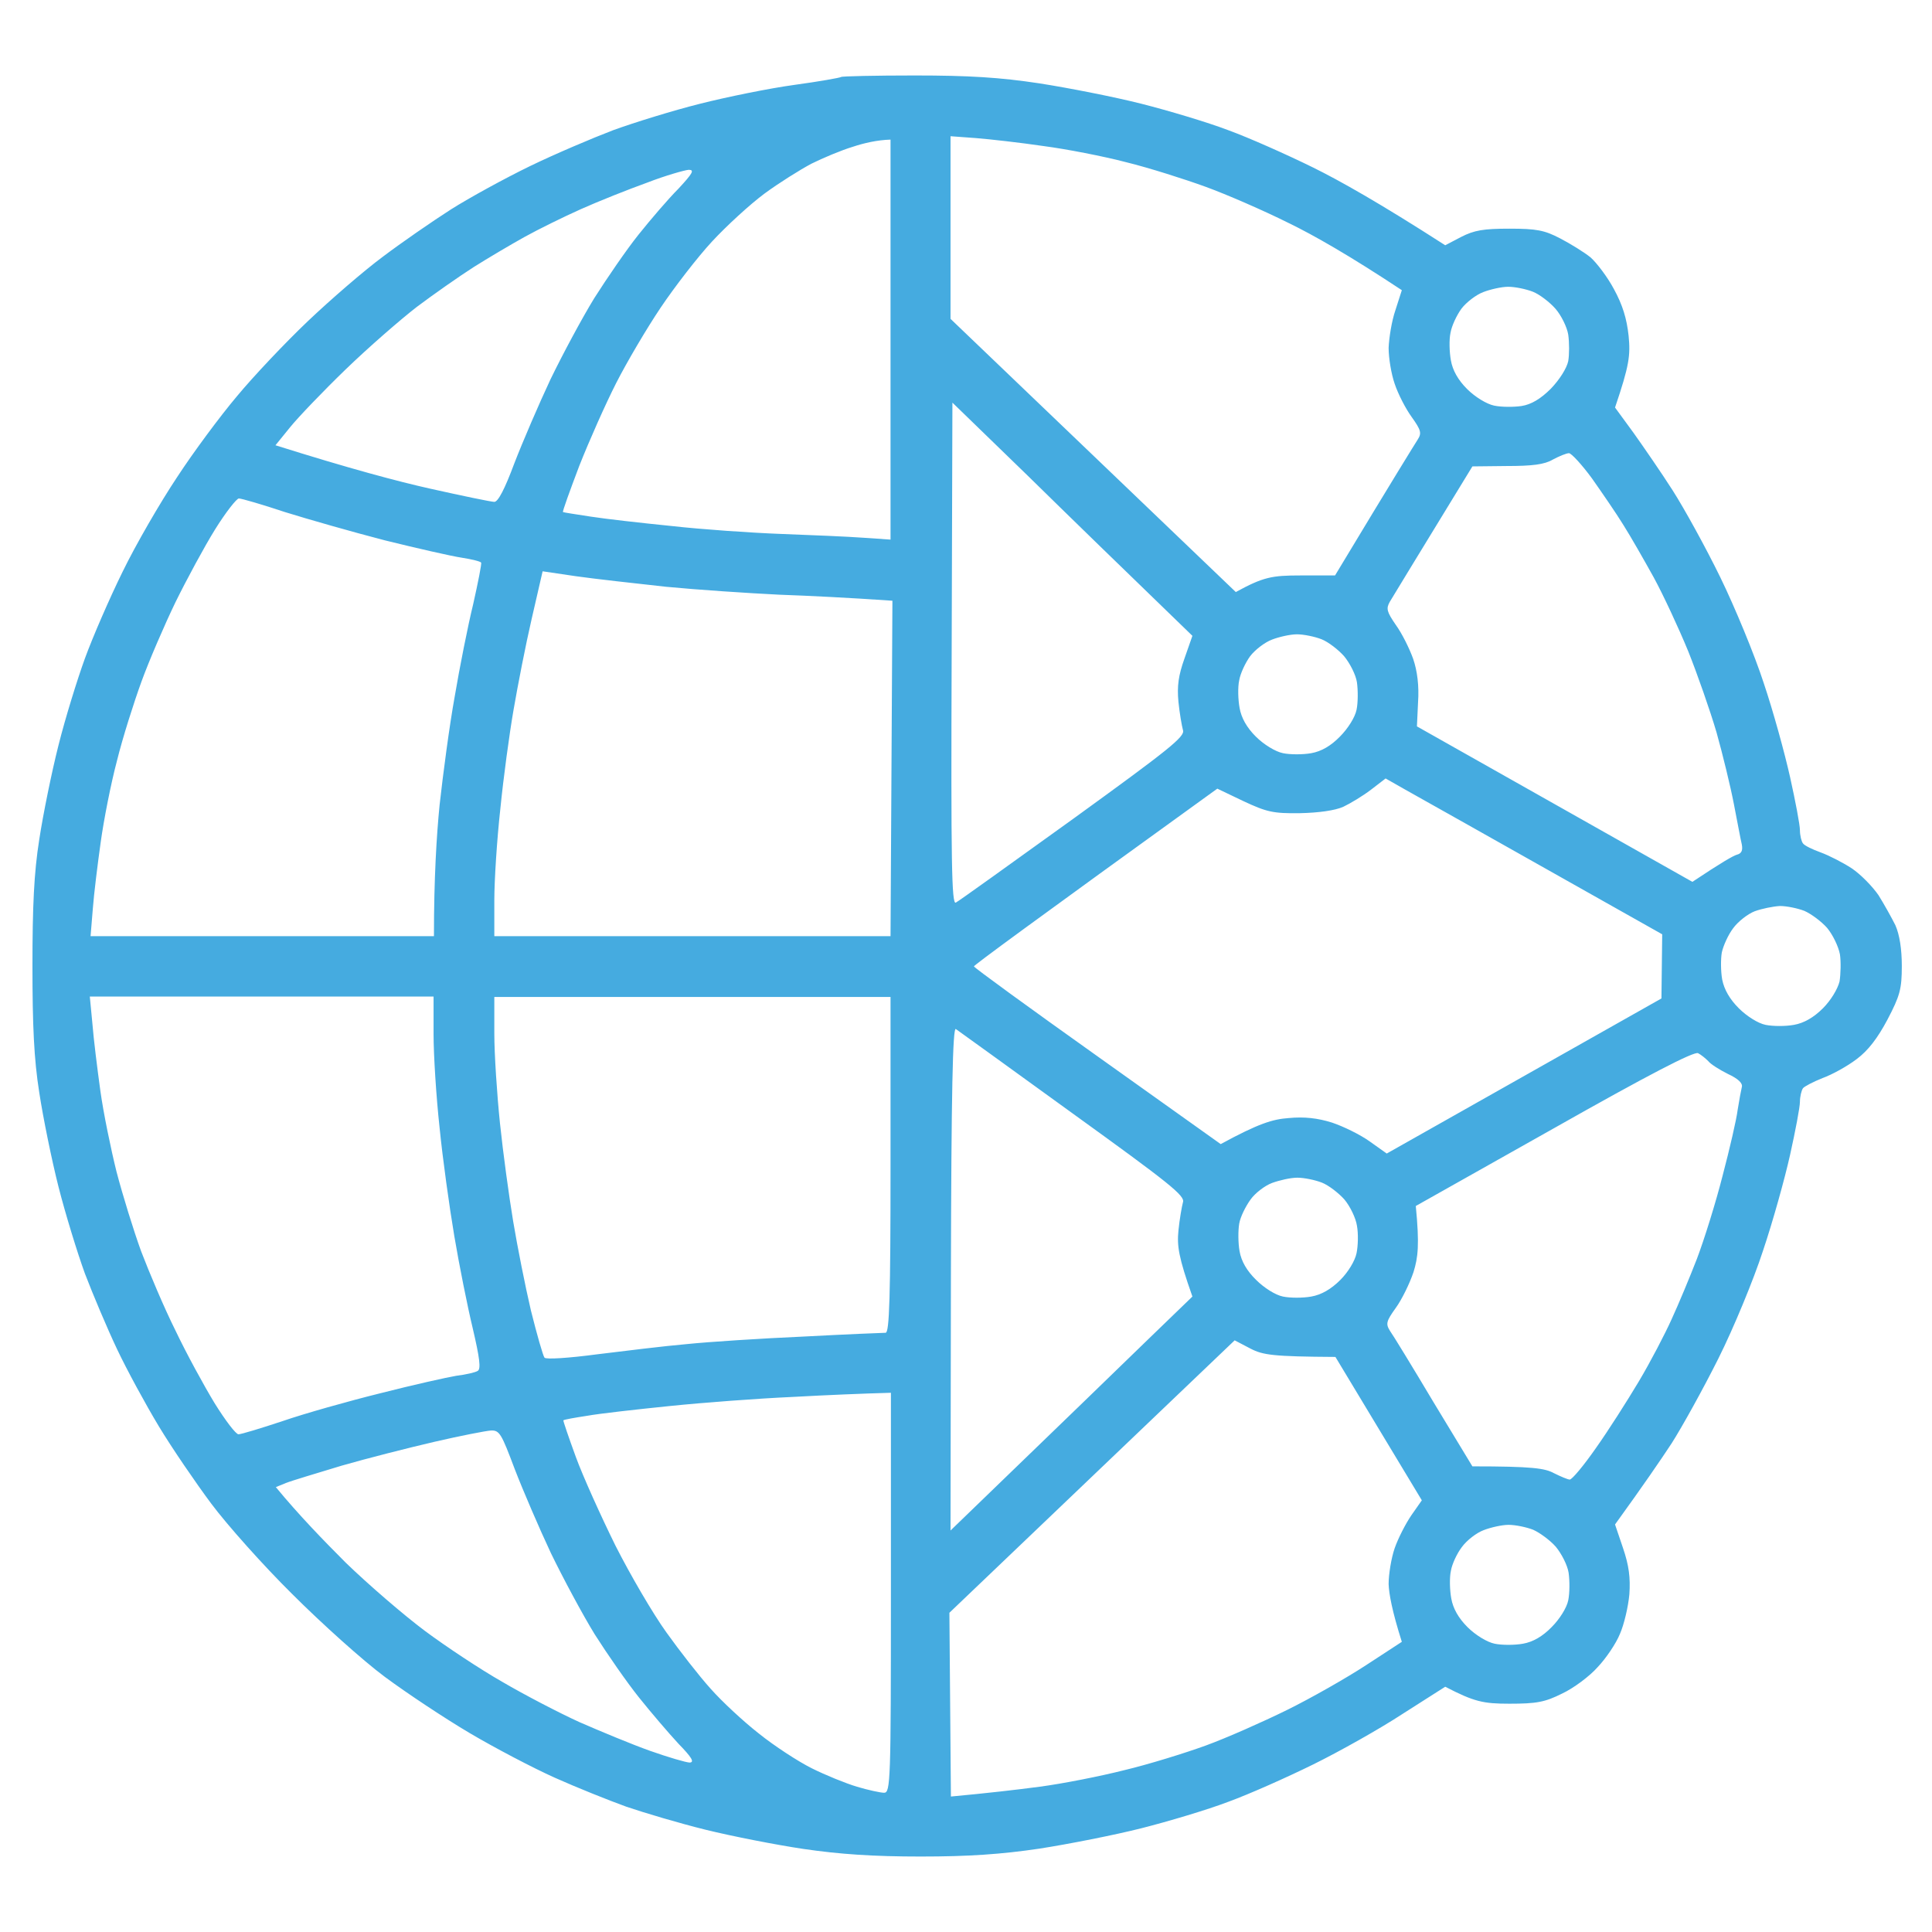 <svg version="1.2" xmlns="http://www.w3.org/2000/svg" viewBox="0 0 512 512" width="512" height="512">
	<title>digital</title>
	<style>
		.s0 { fill: #45abe0 } 
	</style>
	<path id="Path 0" fill-rule="evenodd" class="s0" d="m242.4 20c14.3 0 22.6 0.5 33.1 2.1 7.7 1.2 19.9 3.6 27 5.4 7.1 1.8 17.5 4.9 23 7 5.5 2 15.6 6.5 22.5 9.9 6.9 3.4 17.6 9.4 35 20.6l4.2-2.2c3.5-1.8 6-2.2 12.8-2.2 7.2 0 9.3 0.4 13.5 2.6 2.7 1.4 6.4 3.7 8 5 1.6 1.4 4.5 5.2 6.2 8.4 2.3 4.2 3.4 7.8 3.9 12.4 0.5 5.2 0.2 7.8-3.6 19l4.9 6.7c2.7 3.8 7.4 10.6 10.4 15.3 3 4.7 8.7 15 12.6 23 3.9 8 9.1 20.6 11.5 28 2.5 7.4 5.6 18.7 7 25 1.4 6.3 2.6 12.6 2.6 14 0 1.4 0.4 3 0.8 3.5 0.4 0.6 2.5 1.6 4.7 2.4 2.2 0.8 5.9 2.7 8.2 4.2 2.4 1.6 5.5 4.8 7.1 7.1 1.5 2.4 3.5 6 4.5 8 1.1 2.5 1.7 6.3 1.7 10.8 0 6.1-0.5 7.9-3.8 14.2-2.6 4.9-5.1 8.2-8.2 10.5-2.5 1.9-6.5 4.1-9 5-2.5 1-4.8 2.2-5.2 2.7-0.4 0.6-0.8 2.2-0.8 3.6 0 1.4-1.2 7.7-2.6 14-1.4 6.3-4.6 17.8-7.2 25.5-2.5 7.7-7.8 20.5-11.8 28.5-4 8-9.6 18.1-12.4 22.5-2.9 4.4-7.4 11-15 21.5l2.1 6.2c1.6 4.7 2 7.9 1.7 12.3-0.3 3.3-1.4 8-2.5 10.5-1 2.5-3.7 6.5-5.9 8.8-2.1 2.4-6.4 5.6-9.4 7-4.6 2.3-6.8 2.7-14 2.7-6.9 0-9.3-0.5-17-4.5l-11.3 7.2c-6.1 4-16.8 10-23.7 13.4-6.9 3.4-17 7.9-22.5 9.9-5.5 2.1-15.9 5.2-23 7-7.1 1.8-19.3 4.2-27 5.4-10.1 1.5-18.8 2.1-31.5 2.1-12.5 0-21.4-0.6-31-2-7.4-1.1-19.1-3.4-26-5.1-6.9-1.7-16.3-4.5-21-6.1-4.7-1.7-13.2-5.1-19-7.7-5.8-2.6-15.9-7.9-22.5-11.8-6.6-3.9-16.7-10.6-22.5-14.9-5.8-4.3-16.8-14.2-24.5-21.9-7.8-7.7-17.4-18.5-21.5-24-4.1-5.5-10.4-14.7-13.9-20.5-3.5-5.8-8.5-15-11.1-20.5-2.6-5.5-6.4-14.5-8.5-20-2-5.5-5.2-15.9-7-23-1.8-7.1-4.1-18.4-5.1-25-1.4-8.8-1.8-17.8-1.8-33.5 0-15.7 0.4-24.7 1.8-33.5 1-6.6 3.3-17.9 5.1-25 1.8-7.2 5-17.5 7-23 2-5.5 6.5-15.9 10-23 3.5-7.2 10-18.4 14.4-25 4.3-6.6 11.5-16.3 15.9-21.5 4.3-5.2 12.8-14.2 18.8-19.9 6-5.7 14.9-13.4 19.9-17.1 4.9-3.7 13-9.3 18-12.5 4.9-3.1 14.4-8.3 21-11.5 6.6-3.2 16.5-7.4 22-9.5 5.5-2 15.8-5.2 23-7 7.1-1.8 18.4-4.1 25-5 6.6-0.9 12.2-1.9 12.4-2.1 0.2-0.2 9-0.4 19.5-0.4zm9.5 64.5l75.6 72.4c7.3-4 9.6-4.4 17.1-4.4h9.2c15.9-26.4 21.2-34.9 21.9-36 1.1-1.7 0.9-2.5-1.6-6-1.6-2.2-3.6-6.1-4.5-8.8-0.9-2.6-1.6-6.8-1.6-9.5 0.1-2.6 0.8-7.1 1.8-10l1.7-5.3c-13.9-9.2-23.4-14.6-30-17.8-6.6-3.3-16.5-7.6-22-9.6-5.5-2-14.9-5-21-6.5-6.1-1.6-15.9-3.5-22-4.3-6.1-0.9-14.1-1.8-17.8-2.1l-6.8-0.5zm-36.9-41.1c-3 1.6-8.6 5.1-12.4 7.9-3.9 2.9-10.1 8.6-13.9 12.7-3.8 4.1-9.9 12-13.6 17.5-3.7 5.5-9 14.5-11.8 20-2.8 5.5-7.2 15.4-9.8 22-2.5 6.6-4.5 12.1-4.3 12.2 0.1 0.1 3.4 0.6 7.3 1.2 3.8 0.6 13.5 1.7 21.5 2.5 8 0.9 21 1.8 29 2.1 8 0.3 17.7 0.7 21.7 1l7.3 0.5v-106c-3.5 0.1-7 0.9-10 1.9-3 0.9-8 3-11 4.5zm-61 12c-4.7 2.1-11.4 5.4-15 7.4-3.6 2-9.7 5.6-13.5 8-3.9 2.5-10.6 7.2-15 10.5-4.4 3.4-12.9 10.8-18.9 16.6-6 5.8-12.6 12.7-14.7 15.3l-3.9 4.8c19.7 6.2 32.5 9.6 41 11.5 8.5 1.9 16.2 3.5 17 3.5q1.5 0 5.3-10.2c2.2-5.7 6.5-15.7 9.6-22.3 3.2-6.6 8.4-16.3 11.6-21.5 3.3-5.2 8.5-12.8 11.7-16.8 3.2-4 7.9-9.5 10.6-12.2 3.8-4.1 4.3-5 2.7-5-1.1 0.1-6.1 1.5-11 3.4-5 1.8-12.8 4.9-17.5 7zm233.3 26.4c-1.3 1.8-2.6 4.6-2.9 6.4-0.4 1.8-0.3 5.1 0.1 7.3q0.7 4 4.3 7.6c2.1 2.1 5.2 4 7.2 4.4 1.9 0.4 5.2 0.4 7.2 0.1 2.6-0.4 5.1-1.9 7.8-4.6 2.3-2.4 4.2-5.4 4.6-7.3 0.3-1.8 0.3-4.9 0-7-0.3-2-1.9-5.2-3.4-6.9-1.5-1.7-4.2-3.8-6-4.5-1.8-0.7-4.7-1.3-6.5-1.3-1.8 0-4.8 0.7-6.6 1.4-1.9 0.7-4.5 2.7-5.8 4.4zm-135.1 91.6c-0.2 55.4 0 66.4 1.1 65.8 0.8-0.4 14.7-10.4 31.1-22.2 25.4-18.4 29.7-21.8 29.1-23.5-0.3-1.1-0.9-4.5-1.2-7.5-0.4-4.2 0-7 1.6-11.5l2.1-6c-18.4-17.8-32.7-31.7-43.6-42.4l-20-19.4zm147.1-49.9l-9.1 0.1c-16 26.2-21.2 34.7-21.9 35.9-1 1.8-0.8 2.6 1.6 6.1 1.6 2.2 3.6 6.2 4.6 9 1.1 3.2 1.6 7.2 1.3 11.5l-0.3 6.4 73 41.2c7.8-5.2 10.8-6.9 11.8-7.2 1.2-0.3 1.6-1.1 1.3-2.7-0.3-1.2-1.2-6.1-2.1-10.7-0.9-4.7-3-13.3-4.6-19-1.7-5.8-5.1-15.5-7.5-21.5-2.5-6.1-6.6-14.9-9.1-19.5-2.6-4.7-6.2-11-8.1-14-1.9-3.1-5.7-8.6-8.3-12.3-2.7-3.7-5.5-6.7-6.1-6.7-0.7 0-2.6 0.8-4.3 1.7-2.2 1.3-5.4 1.7-12.2 1.7zm-352.8 36.1c-2.9 6-7 15.5-9 21-2 5.5-5 14.9-6.5 21-1.6 6-3.5 15.7-4.3 21.5-0.8 5.7-1.8 13.7-2.1 17.7l-0.6 7.3h91c0-15.5 0.7-26.7 1.5-34.8 0.9-8.1 2.6-21 4-28.7 1.3-7.7 3.5-18.8 4.9-24.5 1.3-5.8 2.3-10.8 2.1-11-0.1-0.3-2.5-0.9-5.1-1.3-2.7-0.4-11.9-2.5-20.4-4.6-8.5-2.2-20.4-5.6-26.5-7.5-6-2-11.5-3.6-12.2-3.6-0.6 0-3.5 3.7-6.3 8.2-2.8 4.5-7.5 13.2-10.5 19.3zm94.4 4.4c-1.6 6.9-3.7 17.7-4.8 24.1-1.1 6.3-2.7 18.1-3.5 26.2-0.9 8.1-1.6 19-1.6 24.3v9.5h105l0.5-88.9c-11.6-0.8-21.7-1.3-30-1.6-8.2-0.4-21.7-1.3-30-2.1-8.2-0.9-19-2.1-23.9-2.8l-8.8-1.3zm190.4 9.9c-1.3 1.8-2.6 4.6-2.9 6.4-0.4 1.8-0.3 5.1 0.1 7.3q0.7 4 4.3 7.6c2.1 2.1 5.2 4 7.2 4.4 1.9 0.4 5.3 0.4 7.5 0q4-0.7 7.6-4.4c2.1-2.1 4-5.1 4.4-7.1 0.4-1.9 0.4-5.2 0.1-7.3-0.3-2-1.9-5.1-3.4-6.9-1.5-1.7-4.2-3.8-6-4.5-1.8-0.7-4.7-1.3-6.5-1.3-1.8 0-4.8 0.7-6.6 1.4-1.9 0.7-4.5 2.7-5.8 4.4zm32 35.4c-2.1 1.6-5.4 3.6-7.3 4.5-2.2 1-6.6 1.6-11.5 1.7-7.1 0.1-8.8-0.3-15-3.2l-6.9-3.3c-50 36.1-64.5 46.8-64.5 47.1 0 0.3 14.7 11 32.7 23.8l32.7 23.3c10.1-5.5 13.8-6.6 18-6.9 4.1-0.4 7.7 0 11.5 1.2 3 1 7.5 3.2 10 5l4.5 3.2 72.8-41.1 0.2-17c-48.8-27.5-65.3-36.8-68.2-38.4l-5.1-2.9zm96 36.7c-1.3 1.7-2.6 4.6-3 6.4-0.3 1.7-0.3 5 0.1 7.2q0.8 4 4.4 7.6c2.1 2.1 5.1 4 7.1 4.4 2 0.4 5.3 0.4 7.5 0q4-0.7 7.7-4.4c2.1-2.1 3.9-5.1 4.4-7.1 0.3-1.9 0.4-5.2 0.1-7.2-0.4-2.1-1.9-5.2-3.4-7-1.5-1.7-4.2-3.7-6-4.5-1.8-0.7-4.7-1.3-6.5-1.3-1.8 0.1-4.8 0.7-6.7 1.4-1.8 0.7-4.4 2.7-5.7 4.5zm-434.8 25.4c0.3 3.9 1.3 11.9 2.1 17.7 0.8 5.8 2.8 15.5 4.3 21.5 1.6 6.1 4.5 15.5 6.5 21 2.1 5.5 6.1 15 9.1 21 2.9 6.1 7.6 14.7 10.4 19.3 2.8 4.5 5.6 8.2 6.3 8.2 0.7 0 6-1.6 11.7-3.5 5.8-2 17.5-5.3 26-7.4 8.6-2.2 17.6-4.2 20-4.6 2.5-0.3 5.1-0.9 5.7-1.3 0.9-0.5 0.5-3.5-1.3-11.2-1.4-5.8-3.6-16.8-4.9-24.5-1.3-7.7-3.1-20.6-3.9-28.7-0.9-8.2-1.6-19.3-1.6-24.8v-10h-91.1zm106.5 2.5c0 5.4 0.7 16.1 1.5 23.8 0.8 7.7 2.4 19.4 3.5 26 1.1 6.6 3.2 17.2 4.7 23.6 1.6 6.4 3.2 12 3.6 12.5 0.4 0.5 6.5 0.1 14-0.9 7.3-0.9 17.9-2.2 23.7-2.7 5.8-0.6 19.7-1.5 31-2 11.3-0.6 21.1-1 21.7-1 1 0 1.3-9.6 1.3-44.5v-44.5h-105zm120.9 131.7c31.3-30.2 45.7-44.2 52.2-50.5l11.9-11.5c-3.7-10.5-4.1-13.4-3.7-17.5 0.3-3 0.9-6.4 1.2-7.5 0.6-1.7-3.7-5.1-29.2-23.5-16.4-11.9-30.3-21.9-31-22.4-0.8-0.5-1.2 16.1-1.3 66.1zm123.3-86c1 10.3 0.6 13.6-0.6 17.5-1 3-3.1 7.3-4.7 9.5-2.5 3.5-2.7 4.2-1.6 6 0.8 1.1 6 9.6 11.6 19l10.3 17c15.9 0 19.2 0.5 21.6 1.8 1.8 0.9 3.7 1.7 4.2 1.7 0.6 0 3.7-3.7 6.9-8.3 3.2-4.5 8.3-12.5 11.4-17.7 3.1-5.2 7-12.7 8.7-16.5 1.8-3.9 4.8-11.1 6.7-16 1.9-5 5-14.9 6.8-22 1.9-7.2 3.7-15 4-17.5 0.4-2.5 0.9-5.2 1.1-6 0.3-1-0.9-2.2-3.7-3.5-2.2-1.1-4.6-2.6-5.2-3.4-0.7-0.7-1.9-1.7-2.7-2.1-1.1-0.5-13.1 5.7-38.2 19.9zm-43.8-1.7c-1.3 1.8-2.7 4.6-3 6.4-0.3 1.8-0.3 5.1 0.1 7.3q0.7 4 4.4 7.6c2.1 2.1 5.1 4 7.1 4.4 1.9 0.4 5.3 0.4 7.5 0q4-0.7 7.7-4.4c2.1-2.1 3.9-5.1 4.3-7.1 0.4-1.9 0.5-5.2 0.1-7.3-0.3-2-1.8-5.1-3.3-6.9-1.5-1.7-4.2-3.8-6-4.5-1.8-0.7-4.7-1.3-6.5-1.3-1.8 0-4.8 0.7-6.7 1.4-1.9 0.7-4.5 2.7-5.7 4.4zm-79.8 109.5l0.4 48.7c9.7-0.9 17.5-1.8 23.5-2.6 6.1-0.8 16.2-2.8 22.5-4.4 6.3-1.5 16-4.5 21.5-6.5 5.5-2 15.2-6.3 21.5-9.4 6.3-3.1 15.8-8.5 21-11.9l9.5-6.2c-2.6-8.2-3.4-12.7-3.5-15.3 0-2.6 0.7-6.9 1.6-9.5 0.9-2.6 2.9-6.5 4.4-8.7l2.8-4-22.9-38c-16.6-0.1-19.2-0.5-22.5-2.2l-4.2-2.2zm-74-54.8c-8.8 0.9-18.7 2-22 2.6-3.3 0.5-6.1 1-6.3 1.2-0.1 0.1 1.4 4.5 3.3 9.7 1.9 5.2 6.7 15.8 10.5 23.5 3.9 7.7 9.9 18 13.5 23 3.5 4.9 8.8 11.7 11.7 14.9 2.9 3.3 8.7 8.7 12.8 11.9 4.1 3.3 10.4 7.4 14 9.2 3.6 1.8 9 4 12 4.9 3 0.9 6.3 1.6 7.2 1.6 1.7 0 1.8-3.2 1.8-53v-53c-7.4 0.2-16.9 0.6-26 1.1-9.1 0.4-23.7 1.5-32.5 2.4zm-87 15.8c-6.6 2-13.3 4-14.8 4.6l-2.7 1.1c6 7.3 12.7 14.2 18.6 20.1 6 5.8 15.4 13.9 20.9 18 5.5 4.1 14.7 10.2 20.5 13.5 5.8 3.4 15 8.2 20.5 10.7 5.5 2.4 13.9 5.9 18.7 7.6 4.8 1.7 9.6 3.1 10.5 3.1 1.3-0.1 0.5-1.4-3-5-2.6-2.8-7.3-8.3-10.5-12.3-3.2-4-8.4-11.5-11.7-16.7-3.2-5.2-8.4-14.9-11.6-21.5-3.1-6.6-7.4-16.6-9.6-22.3-3.5-9.3-4-10.3-6.3-10.2-1.4 0.1-8.1 1.4-15 3-6.9 1.6-17.9 4.4-24.5 6.3zm296.8 21.6c-1.3 1.7-2.6 4.5-2.9 6.3-0.4 1.8-0.3 5.1 0.1 7.3q0.7 4 4.3 7.6c2.1 2.1 5.2 4 7.2 4.4 1.9 0.4 5.3 0.4 7.5 0q4-0.7 7.6-4.4c2.1-2.1 4-5.1 4.4-7.1 0.4-1.9 0.4-5.2 0.1-7.3-0.3-2-1.9-5.1-3.4-6.9-1.5-1.7-4.2-3.7-6-4.5-1.8-0.7-4.7-1.3-6.5-1.3-1.8 0-4.8 0.7-6.6 1.4-1.9 0.7-4.5 2.7-5.8 4.5z"/>
</svg>